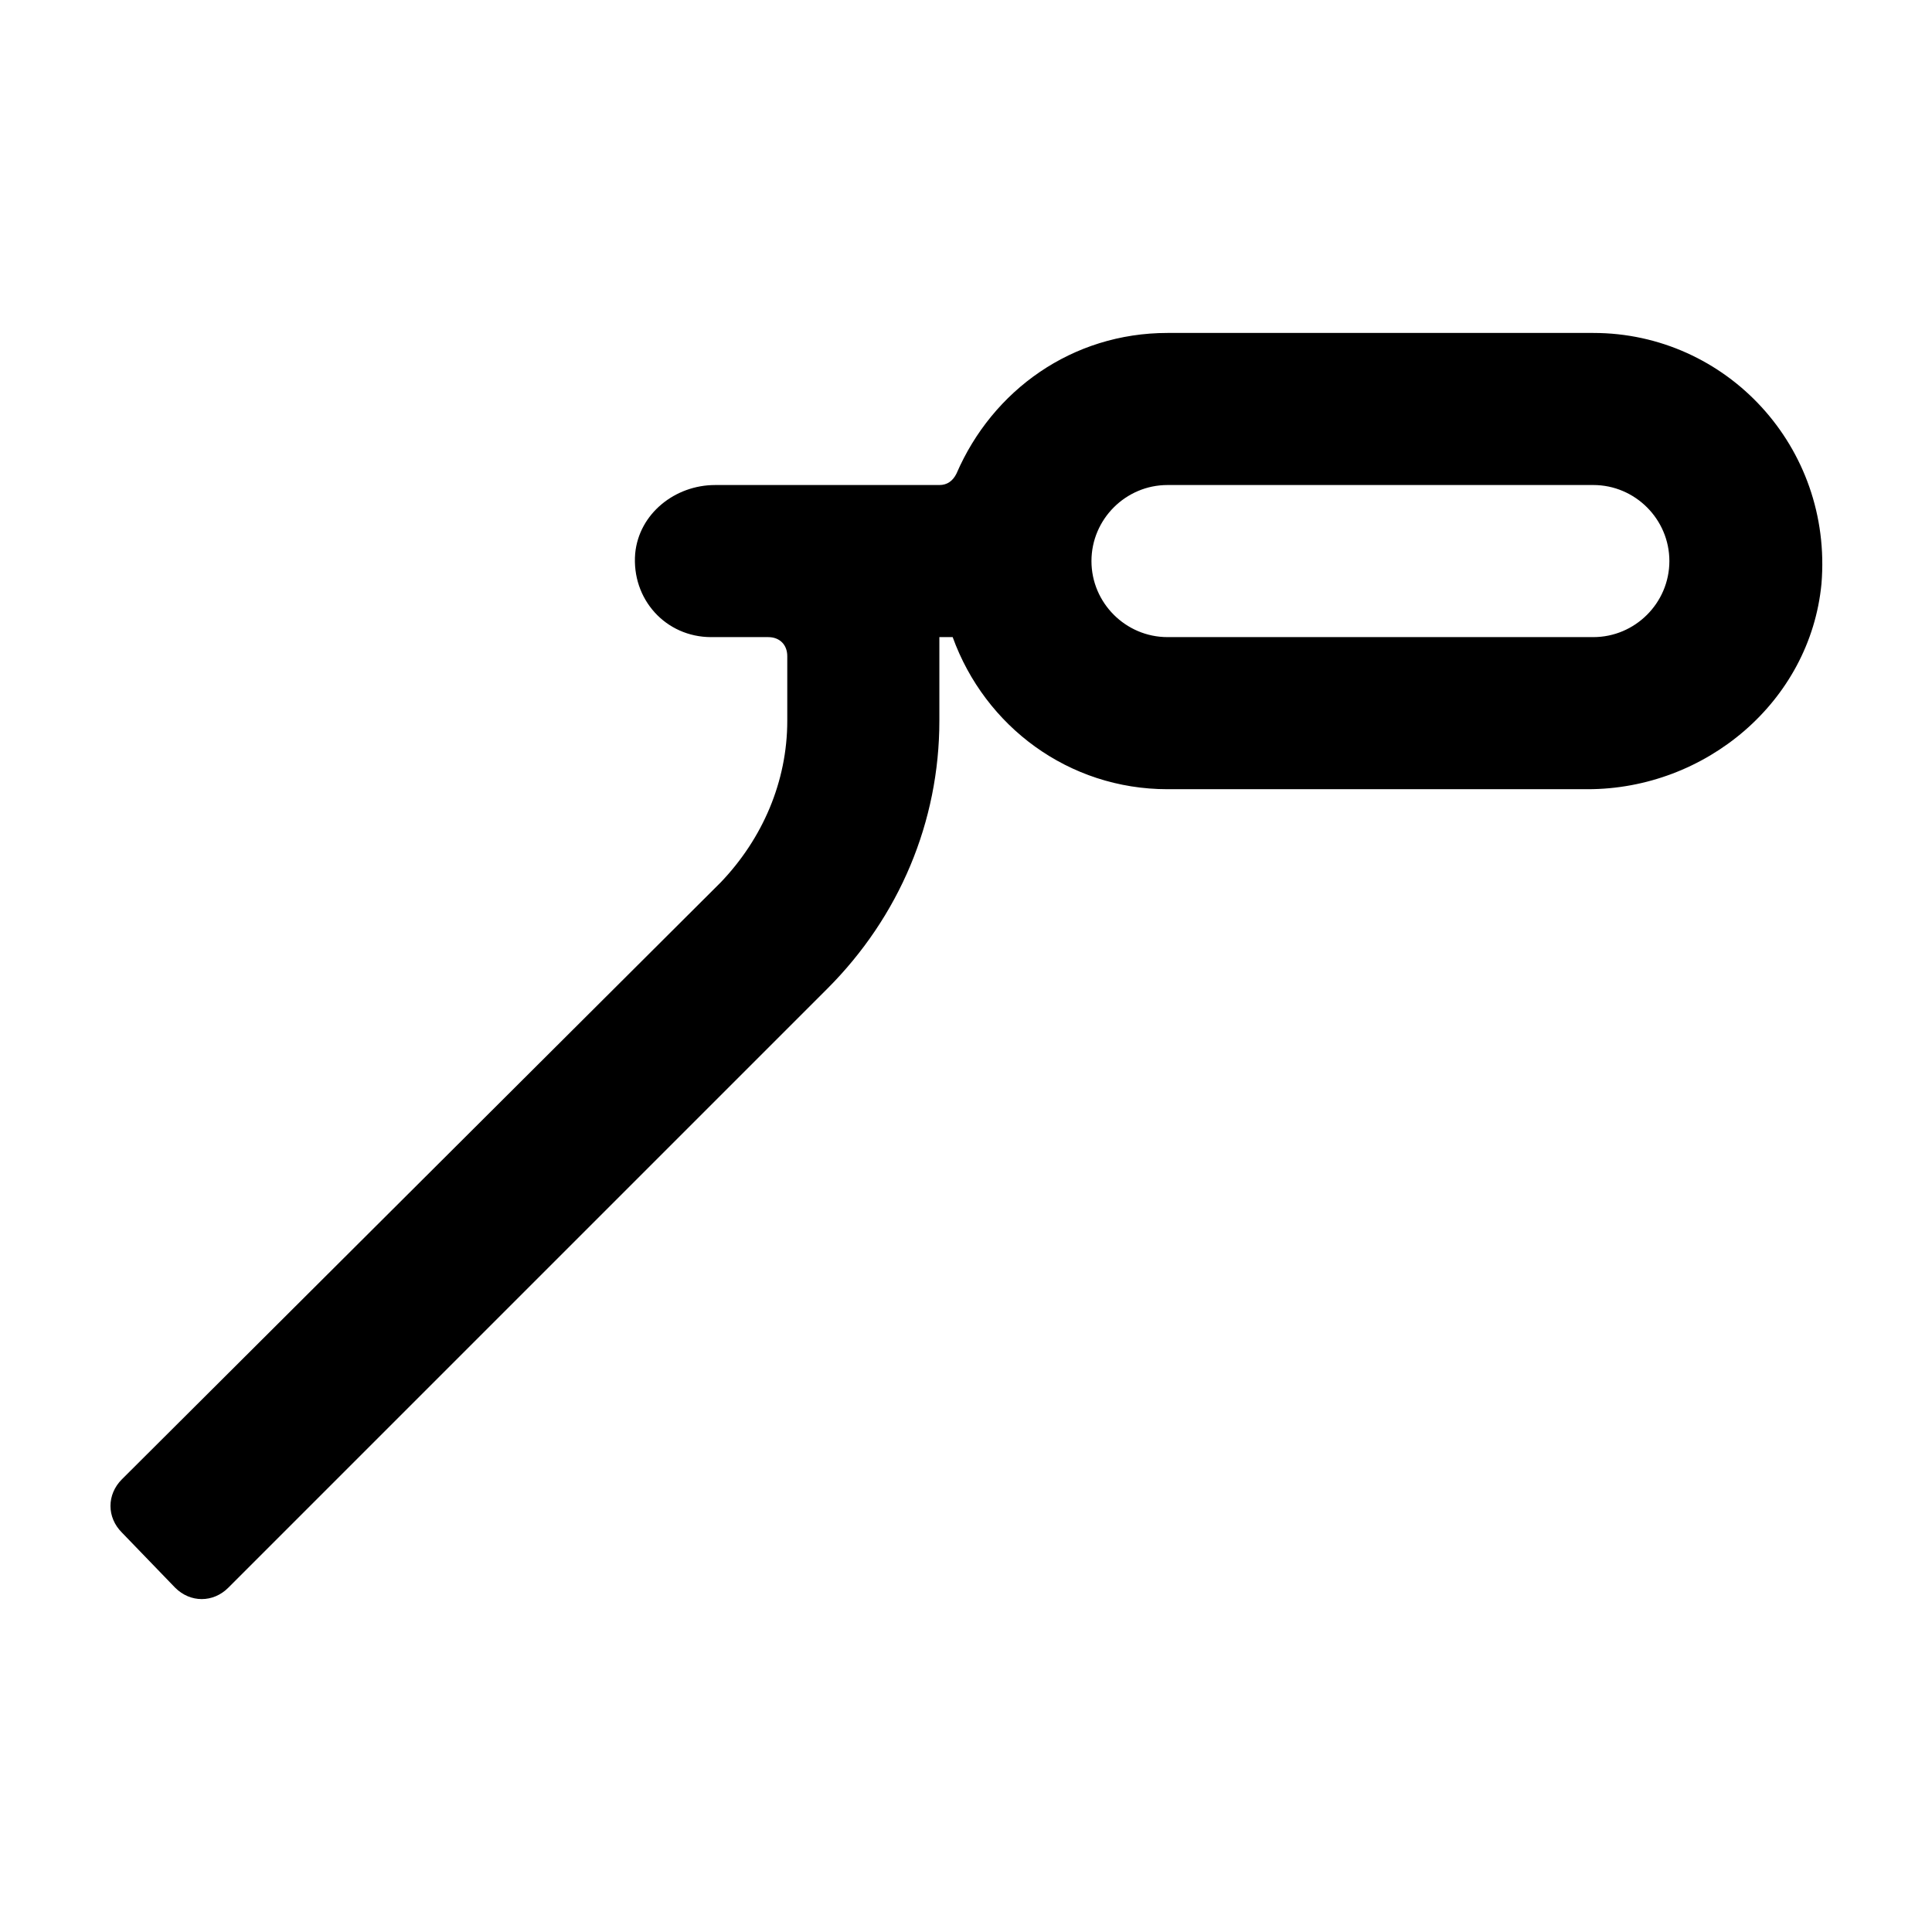 <?xml version="1.0" encoding="UTF-8"?>
<!-- Uploaded to: ICON Repo, www.iconrepo.com, Generator: ICON Repo Mixer Tools -->
<svg fill="#000000" width="800px" height="800px" version="1.1" viewBox="144 144 512 512" xmlns="http://www.w3.org/2000/svg">
 <path d="m190.41 564.75c4.031 4.031 10.078 4.031 14.105 0l158.7-158.7c19.145-19.145 29.727-44.336 29.727-71.039v-22.168h3.527c8.566 23.68 30.73 40.305 56.93 40.305h111.34c31.234 0 58.945-23.176 61.969-54.41 3.019-36.277-25.191-66.504-60.461-66.504h-112.85c-25.191 0-46.352 15.113-55.922 37.281-1.008 2.016-2.519 3.023-4.535 3.023h-59.449c-10.578 0-20.152 7.559-21.16 18.137-1.008 12.09 8.062 22.168 20.152 22.168h15.113c3.023 0 5.039 2.016 5.039 5.039v17.129c0 16.121-6.551 31.234-17.633 42.824l-158.7 158.2c-4.031 4.031-4.031 10.078 0 14.105zm375.84-251.91h-112.85c-11.082 0-20.152-9.07-20.152-20.152s9.07-20.152 20.152-20.152h112.85c11.082 0 20.152 9.07 20.152 20.152s-9.066 20.152-20.152 20.152z"/>
</svg>